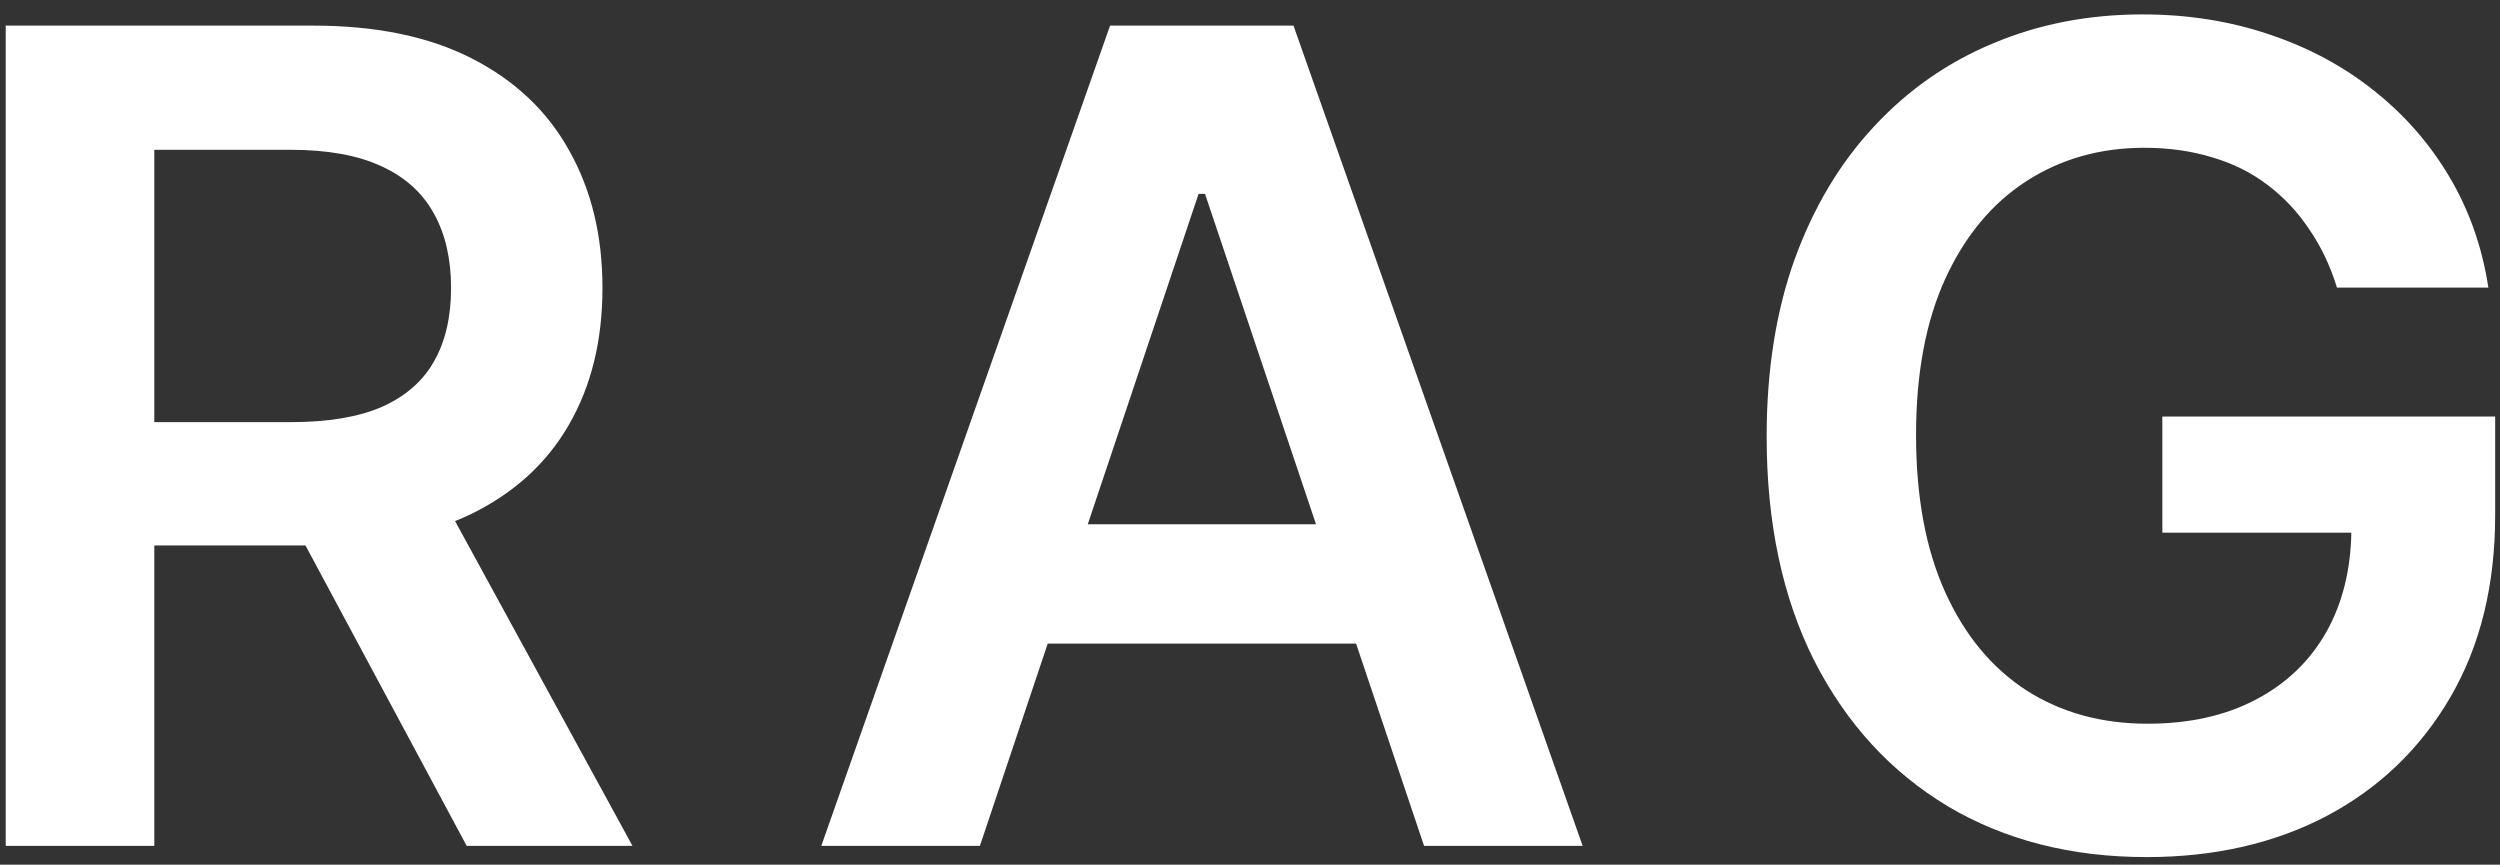 <?xml version="1.0" encoding="UTF-8"?>
<svg xmlns="http://www.w3.org/2000/svg" width="133" height="46" viewBox="0 0 133 46" fill="none">
  <rect x="0" y="0" width="133" height="46" fill="#333333" stroke="none"/>
  <g clip-path="url(#clip0_12659_421)">
    <path d="M113.973 0.767C116.387 0.767 118.639 1.122 120.727 1.832C122.815 2.528 124.668 3.523 126.287 4.815C127.921 6.108 129.263 7.642 130.314 9.418C131.366 11.194 132.054 13.154 132.381 15.299H124.327C123.972 14.148 123.482 13.118 122.857 12.209C122.247 11.286 121.508 10.497 120.642 9.844C119.789 9.19 118.809 8.701 117.701 8.374C116.593 8.033 115.386 7.862 114.079 7.862C111.735 7.862 109.647 8.452 107.814 9.631C105.982 10.81 104.54 12.543 103.489 14.83C102.452 17.103 101.934 19.873 101.934 23.14C101.934 26.435 102.452 29.226 103.489 31.513C104.526 33.8 105.968 35.54 107.814 36.733C109.661 37.912 111.806 38.502 114.249 38.502C116.465 38.502 118.383 38.075 120.002 37.223C121.635 36.37 122.893 35.163 123.773 33.601C124.615 32.093 125.054 30.339 125.091 28.338H115.037V22.159H132.743V27.4C132.743 31.136 131.948 34.368 130.357 37.096C128.767 39.823 126.579 41.925 123.795 43.402C121.011 44.865 117.815 45.597 114.207 45.597C110.187 45.597 106.657 44.695 103.617 42.891C100.592 41.072 98.226 38.494 96.522 35.156C94.831 31.804 93.986 27.827 93.986 23.225C93.986 19.702 94.483 16.555 95.478 13.785C96.486 11.016 97.892 8.665 99.696 6.733C101.5 4.787 103.617 3.309 106.046 2.301C108.475 1.278 111.118 0.767 113.973 0.767ZM16.667 1.363C20.019 1.363 22.832 1.947 25.105 3.111C27.391 4.276 29.117 5.909 30.282 8.012C31.461 10.1 32.051 12.535 32.051 15.319C32.051 18.118 31.454 20.547 30.261 22.606C29.082 24.652 27.342 26.236 25.041 27.358C24.771 27.488 24.494 27.608 24.21 27.723L33.648 45H24.828L16.252 29.02H8.209V45H0.304V1.363H16.667ZM84.197 45H75.76L72.144 34.24H55.739L52.131 45H43.693L59.056 1.363H68.814L84.197 45ZM57.869 27.891H70.012L64.106 10.312H63.765L57.869 27.891ZM8.209 22.457H15.495C17.455 22.457 19.061 22.187 20.311 21.648C21.561 21.093 22.485 20.291 23.081 19.24C23.692 18.175 23.997 16.868 23.997 15.319C23.997 13.771 23.692 12.45 23.081 11.356C22.47 10.248 21.539 9.411 20.289 8.843C19.039 8.26 17.427 7.969 15.453 7.969H8.209V22.457Z" fill="white"></path>
  </g>
  <defs>
    <clipPath id="clip0_12659_421">
      <rect width="133" height="46" fill="white"></rect>
    </clipPath>
  </defs>
</svg>

